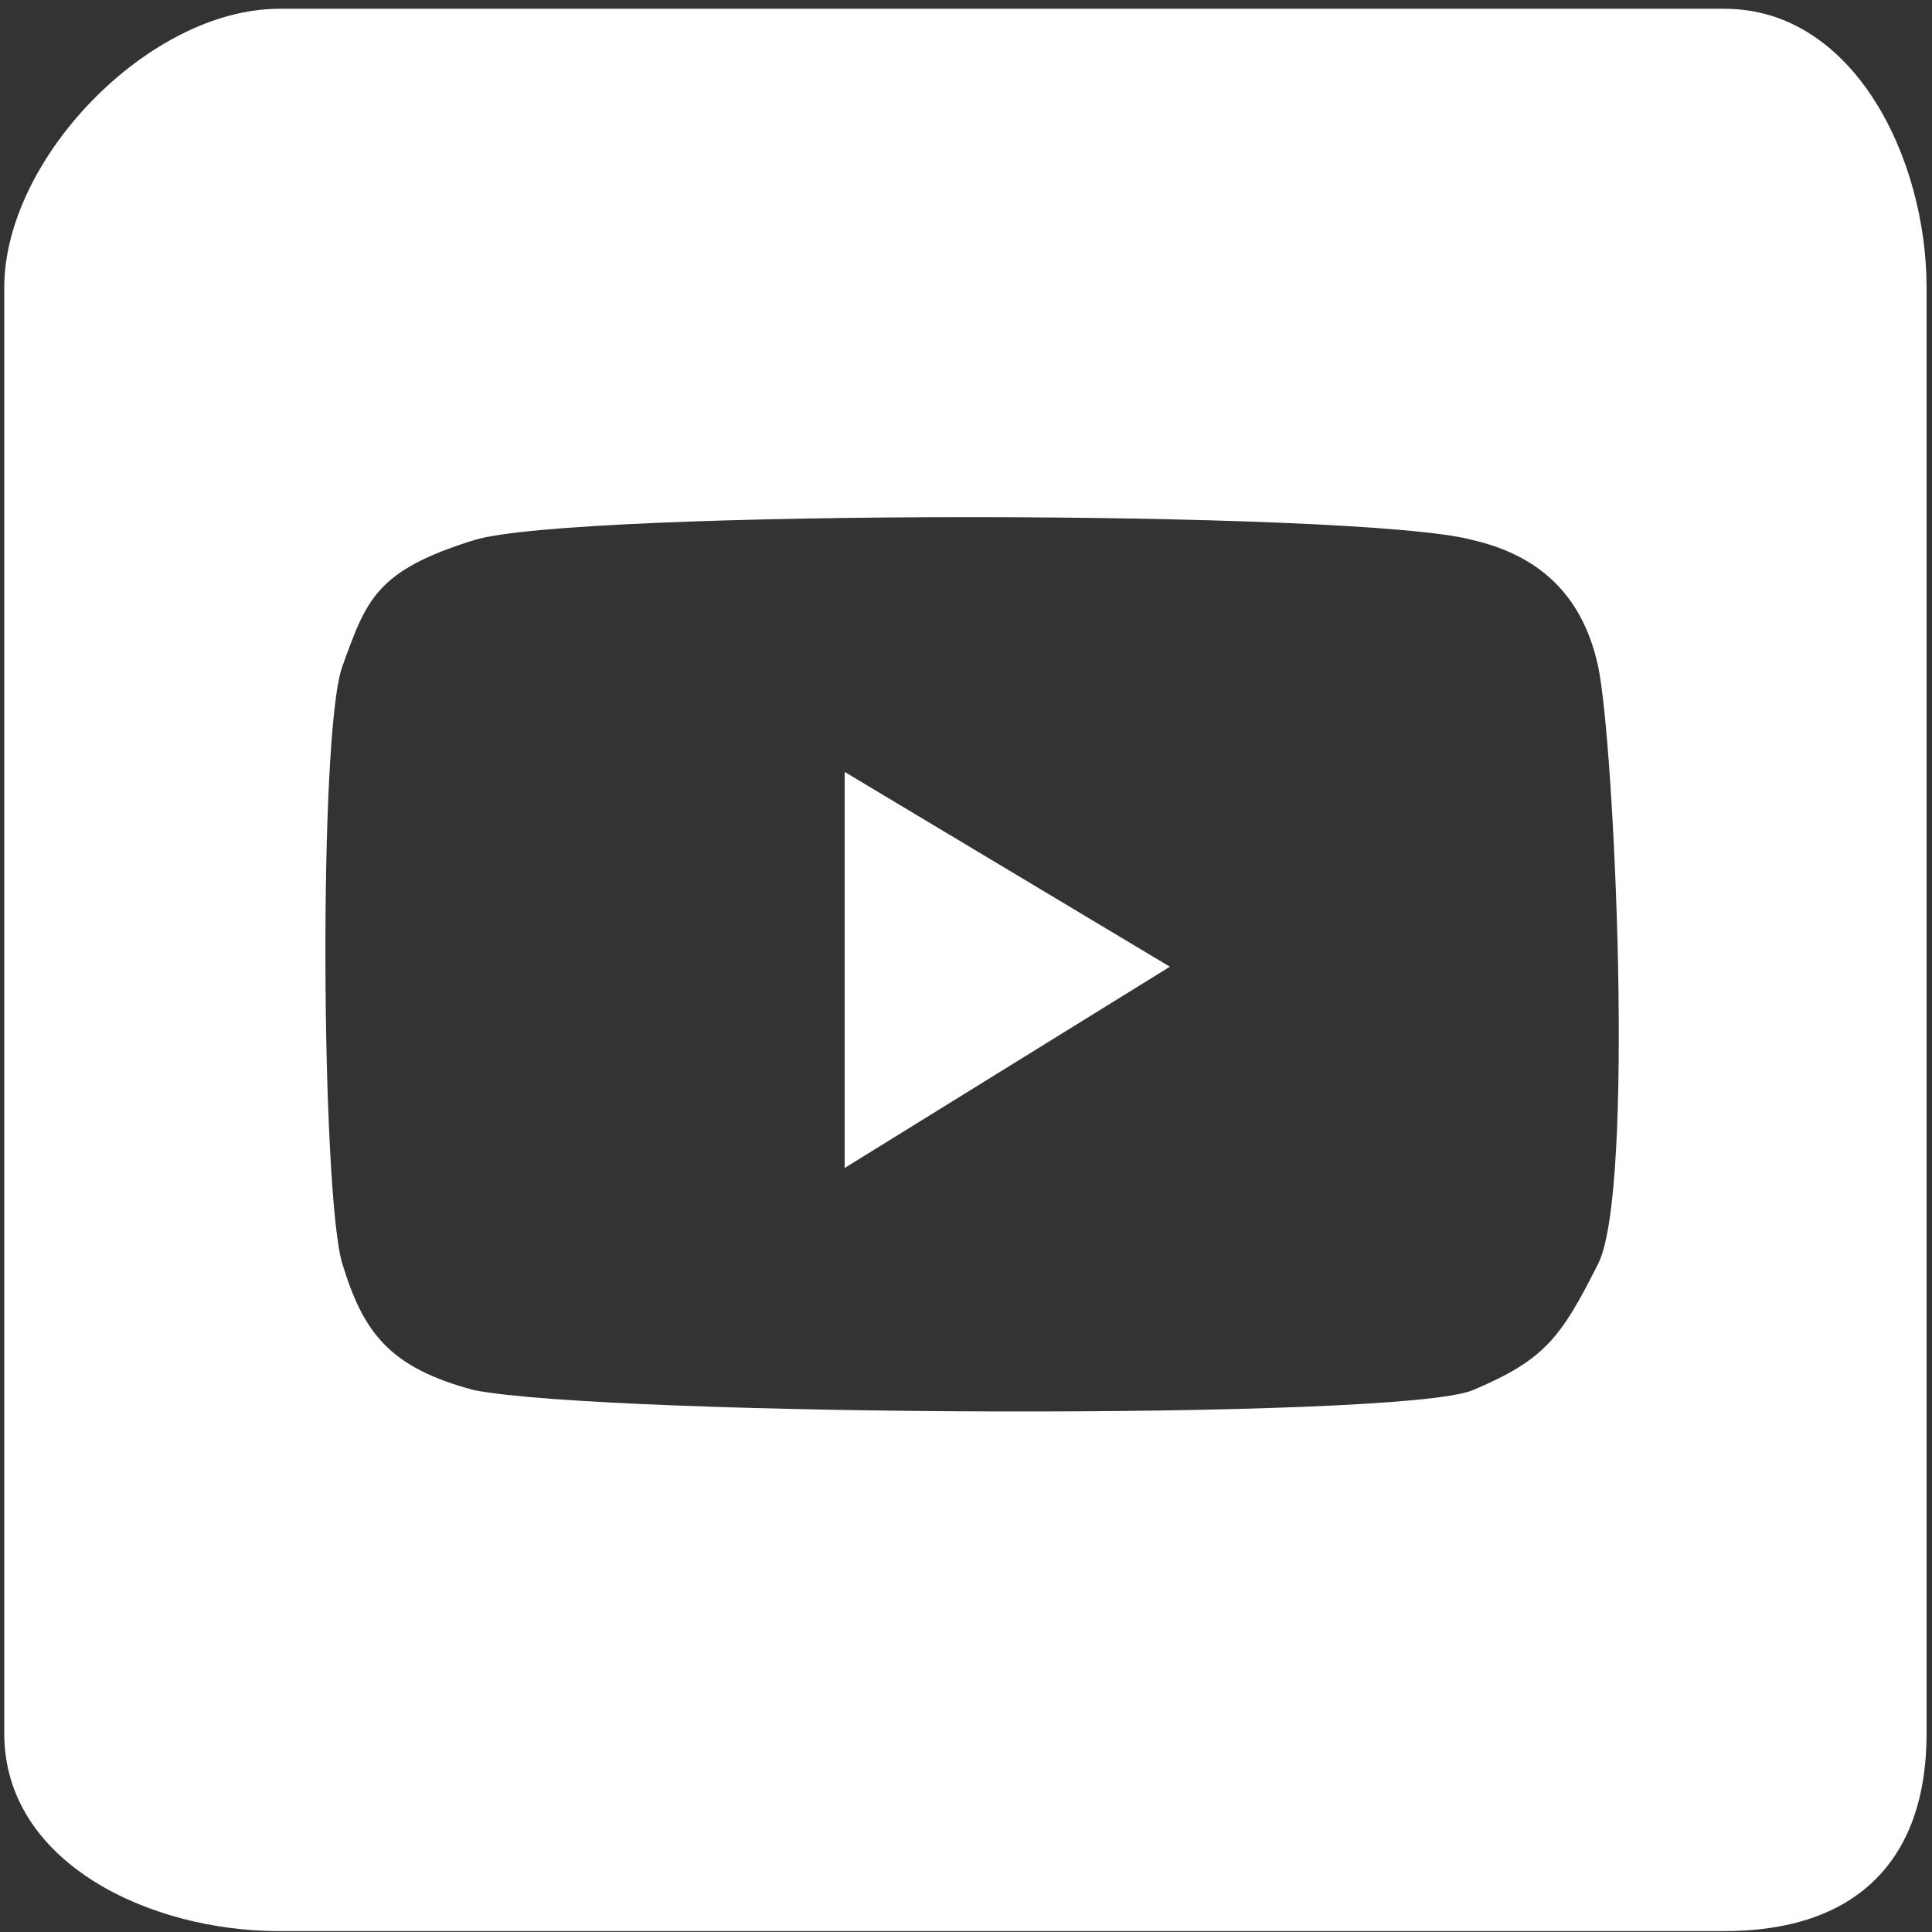 <?xml version="1.0" encoding="utf-8"?>
<!-- Generator: Adobe Illustrator 16.0.0, SVG Export Plug-In . SVG Version: 6.00 Build 0)  -->
<!DOCTYPE svg PUBLIC "-//W3C//DTD SVG 1.1//EN" "http://www.w3.org/Graphics/SVG/1.1/DTD/svg11.dtd">
<svg version="1.1" xmlns="http://www.w3.org/2000/svg" xmlns:xlink="http://www.w3.org/1999/xlink" x="0px" y="0px" width="200px"
	 height="200px" viewBox="0 0 200 200" enable-background="new 0 0 200 200" xml:space="preserve">
<rect x="0" y="0" width="200" height="200" fill="#333333" stroke="none"/>
<g id="Capa_2" display="none">
	<rect x="-756.561" y="-8.091" display="inline" fill="#0000FF" width="981" height="234"/>
</g>
<g id="Capa_1">
</g>
<g id="f">
</g>
<g id="yt">
	<path fill="#FFFFFF" d="M178.52,0.909H28.894c-13.428,0-28.454,15.481-28.454,28.863v149.671c0,13.381,15.026,20.466,28.454,20.466
		H178.52c13.392,0,20.92-7.085,20.92-20.466V29.772C199.439,16.391,191.911,0.909,178.52,0.909z M165.439,130.827
		c-3.833,7.583-5.449,9.915-12.975,13.082s-89.472,2.71-103.379,0c-8.813-2.333-11.479-5.998-13.646-13.082s-2.5-54.921,0-61.836
		s3.46-9.916,13.646-13.082s91.854-3.166,103.379,0c6.475,1.501,11.308,5.33,12.975,13.082S169.272,123.244,165.439,130.827z"/>
	<polygon fill="#FFFFFF" points="87.439,79.909 87.439,120.909 121.106,100.076 	"/>
</g>
</svg>
